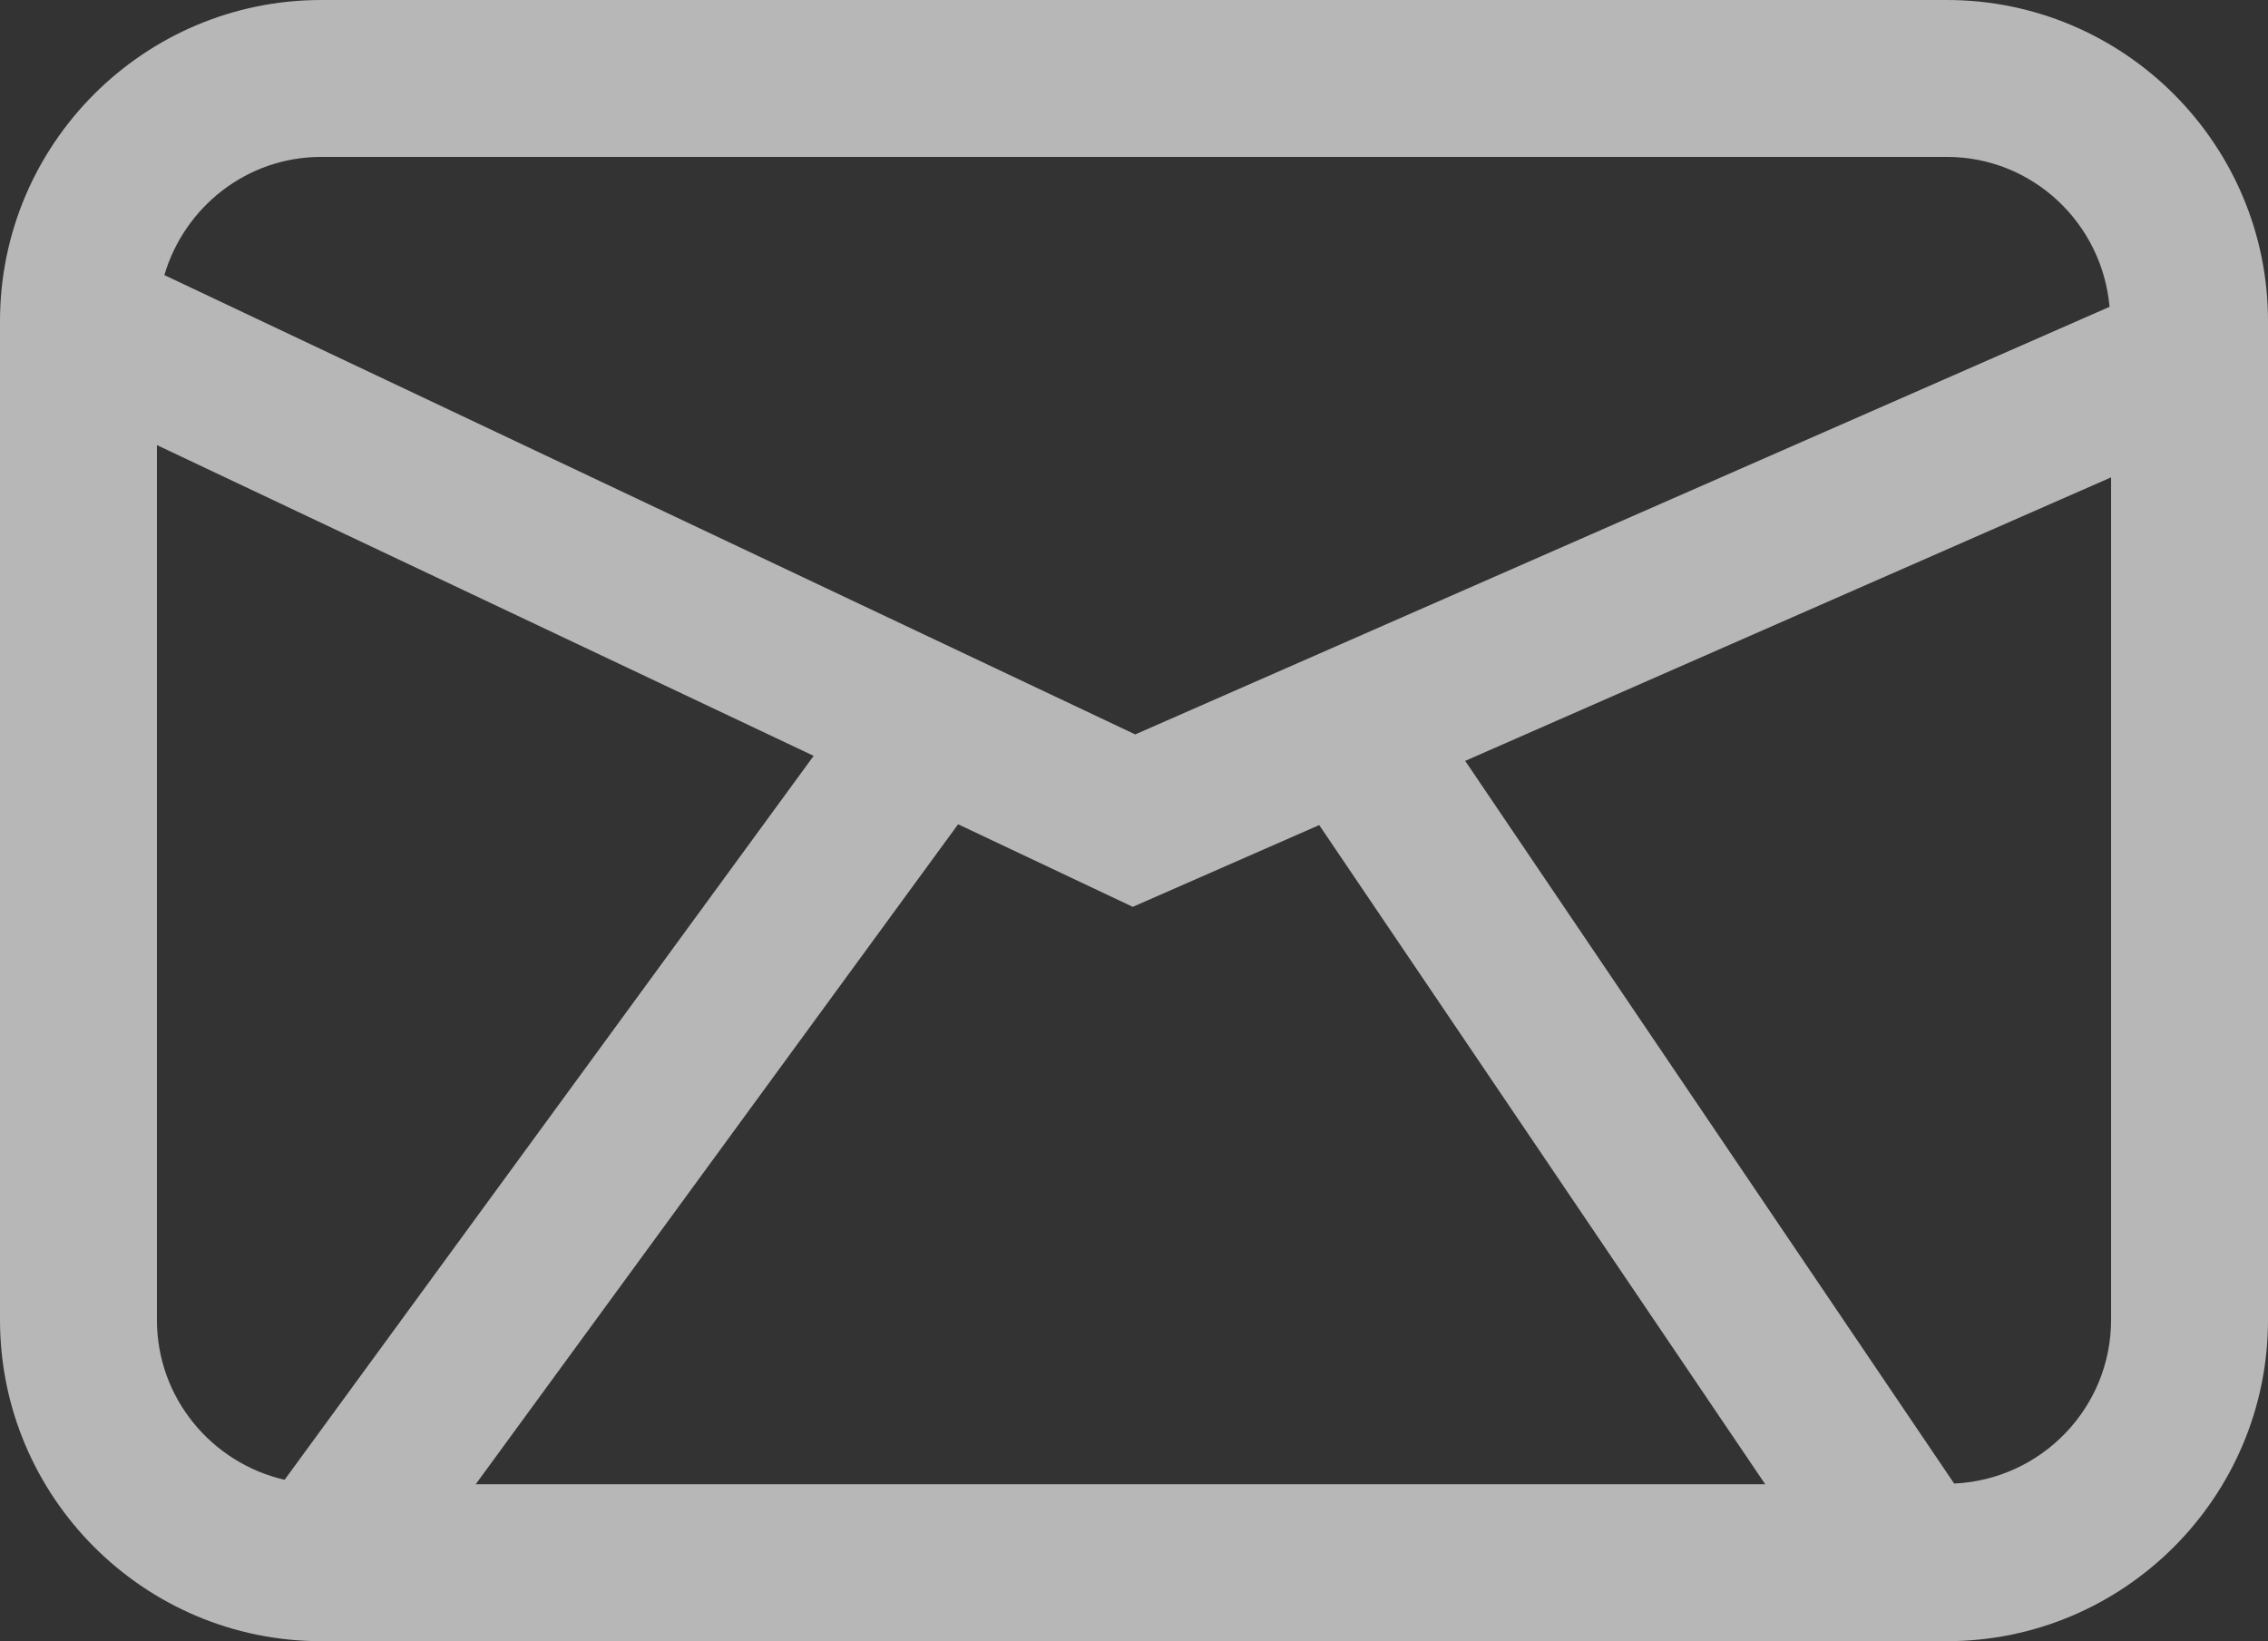 <?xml version="1.0" encoding="utf-8"?>
<!-- Generator: Adobe Illustrator 15.0.0, SVG Export Plug-In . SVG Version: 6.00 Build 0)  -->
<!DOCTYPE svg PUBLIC "-//W3C//DTD SVG 1.1//EN" "http://www.w3.org/Graphics/SVG/1.1/DTD/svg11.dtd">
<svg version="1.1" id="Calque_1" xmlns="http://www.w3.org/2000/svg" xmlns:xlink="http://www.w3.org/1999/xlink" x="0px" y="0px"
	 width="25.293px" height="18.304px" viewBox="175.801 74.799 25.293 18.304" enable-background="new 175.801 74.799 25.293 18.304"
	 xml:space="preserve">
<rect x="175.801" y="74.799" width="25.293" height="18.304" fill="#333333" stroke="none"/>
<rect x="1072.574" y="-4953.242" fill="#F5F5F5" width="1319.479" height="147.015"/>
<path fill="none" d="M178.866,20.253c-0.071-0.031-0.27-0.08-0.812-0.08h-0.98v1.33h0.945c0.291,0,0.537-0.024,0.731-0.074
	c0.168-0.042,0.295-0.113,0.378-0.208c0.076-0.088,0.115-0.221,0.115-0.394c0-0.136-0.032-0.25-0.101-0.351
	C179.079,20.377,178.987,20.303,178.866,20.253z"/>
<rect x="245.635" y="34.367" fill="#F4F4F4" width="11.334" height="20.425"/>
<g>
	<polygon fill="none" points="195.487,91.353 190.513,84.001 188.434,84.913 186.486,83.991 181.106,91.353 	"/>
	<path fill="none" d="M188.461,82.99l10.866-4.769c-0.083-0.935-0.86-1.672-1.815-1.672h-18.129c-0.83,0-1.525,0.559-1.749,1.317
		L188.461,82.99z"/>
	<path fill="none" d="M184.875,83.229l-7.324-3.466v9.757c0,0.87,0.61,1.597,1.424,1.783L184.875,83.229z"/>
	<path fill="none" d="M192.141,83.285l5.453,8.06c0.971-0.044,1.75-0.843,1.75-1.825v-9.396L192.141,83.285z"/>
	<path fill="#B7B7B7" d="M197.512,74.799h-18.129c-1.976,0-3.582,1.606-3.582,3.582V89.52c0,1.976,1.606,3.583,3.582,3.583h18.129
		c1.976,0,3.582-1.607,3.582-3.583V78.381C201.094,76.406,199.488,74.799,197.512,74.799z M179.383,76.549h18.129
		c0.955,0,1.732,0.737,1.815,1.672l-10.866,4.769l-10.827-5.123C177.858,77.108,178.553,76.549,179.383,76.549z M188.434,84.913
		l2.079-0.912l4.974,7.352h-14.381l5.38-7.361L188.434,84.913z M177.551,89.52v-9.757l7.324,3.466l-5.9,8.074
		C178.161,91.116,177.551,90.39,177.551,89.52z M197.594,91.345l-5.453-8.06l7.203-3.162v9.396
		C199.344,90.502,198.565,91.301,197.594,91.345z"/>
</g>
</svg>
